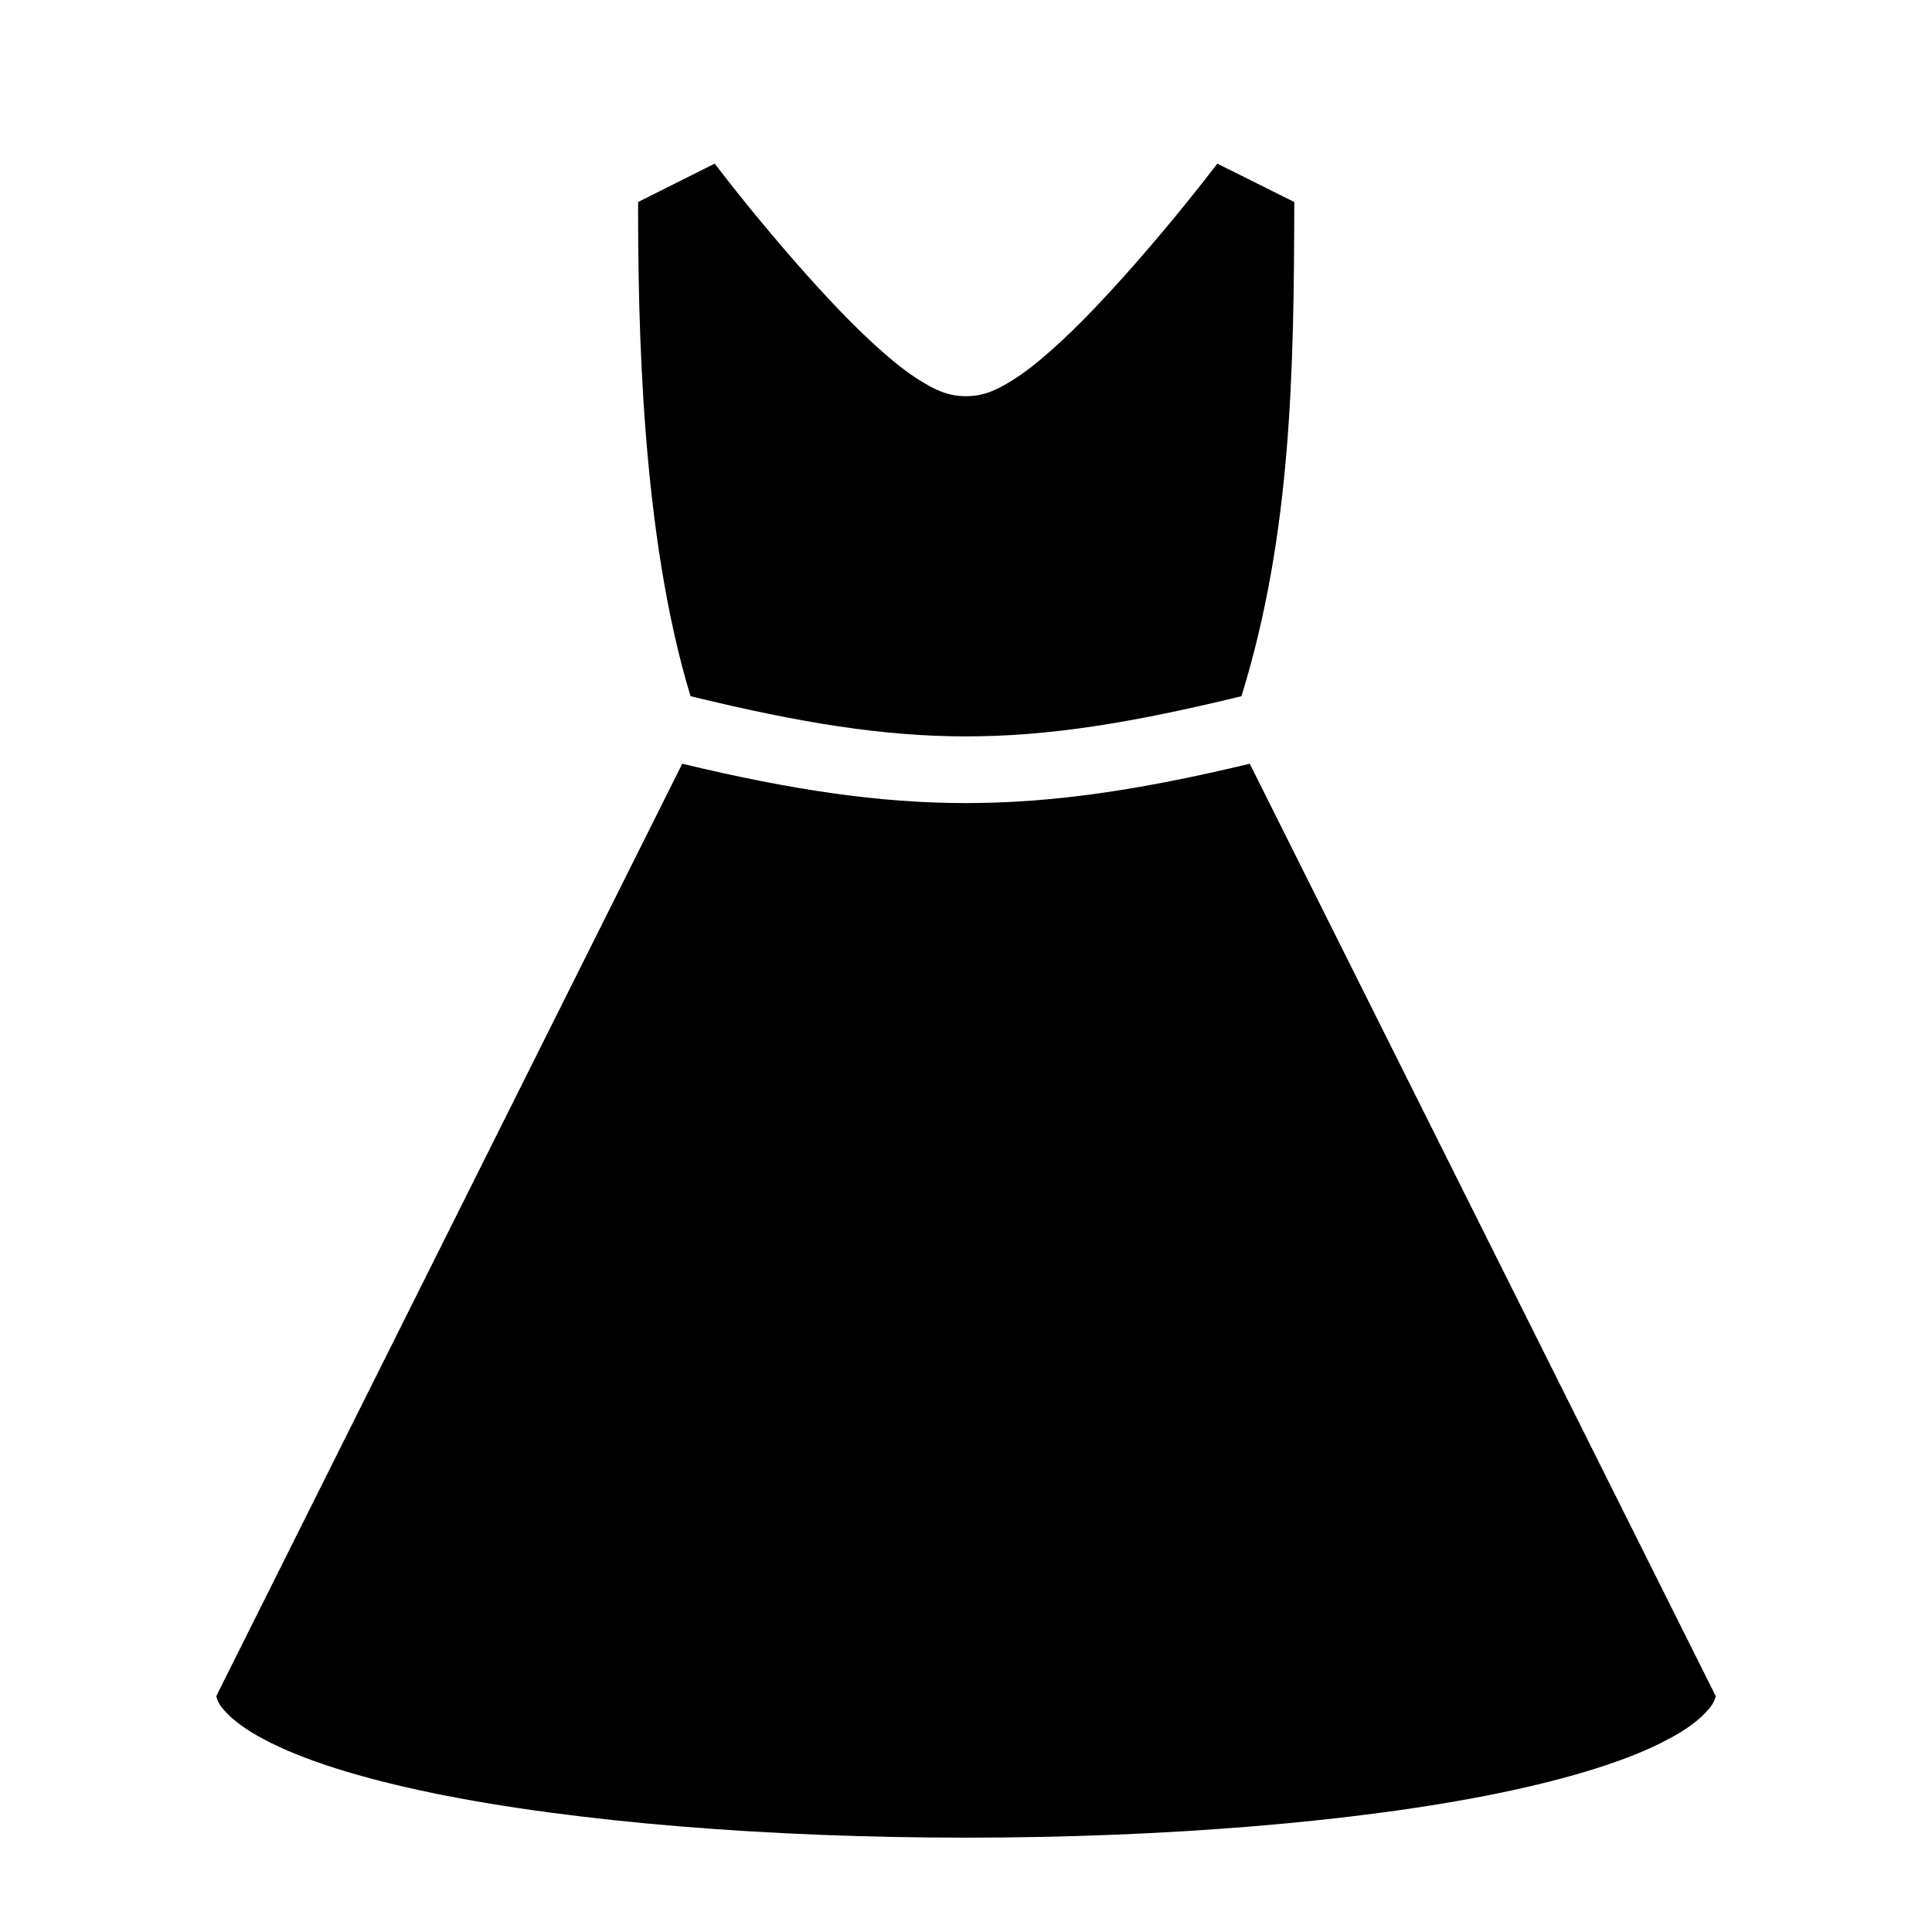 <?xml version="1.0" encoding="utf-8"?>
<svg width="800px" height="800px" viewBox="0 0 512 512" xmlns="http://www.w3.org/2000/svg"><path fill="#000000" d="M189.4 43.36l-20.3 10.18c0 32.03.8 87.86 13.9 130.96 58.3 14.2 87.7 14.2 146 0 13.3-43 13.9-86.54 14-130.96l-20.4-10.18c-4.4 5.74-11.7 15.04-21.8 26.57-7.2 8.16-14.8 16.36-22.1 22.8-3.6 3.22-7.1 6-10.6 8.17-3.6 2.2-7.1 4.1-12.1 4.1s-8.5-1.9-12.1-4.1c-3.5-2.17-7-4.95-10.6-8.17-7.3-6.44-14.9-14.64-22.1-22.8-10.1-11.53-17.4-20.83-21.8-26.57zm-8.6 159.04L57.3 449.5c.28 1.1.8 2.3 2.16 3.8 2 2.3 5.58 5.1 10.61 7.7 10.08 5.4 25.72 10.3 44.73 14.2 38 7.8 89.7 11.8 141.2 11.8 51.5 0 103.2-4 141.2-11.8 19-3.9 34.7-8.8 44.7-14.2 5.1-2.6 8.6-5.4 10.6-7.7 1.4-1.5 1.9-2.7 2.2-3.8L331.2 202.4c-58 13.9-92.4 13.9-150.4 0z"/></svg>